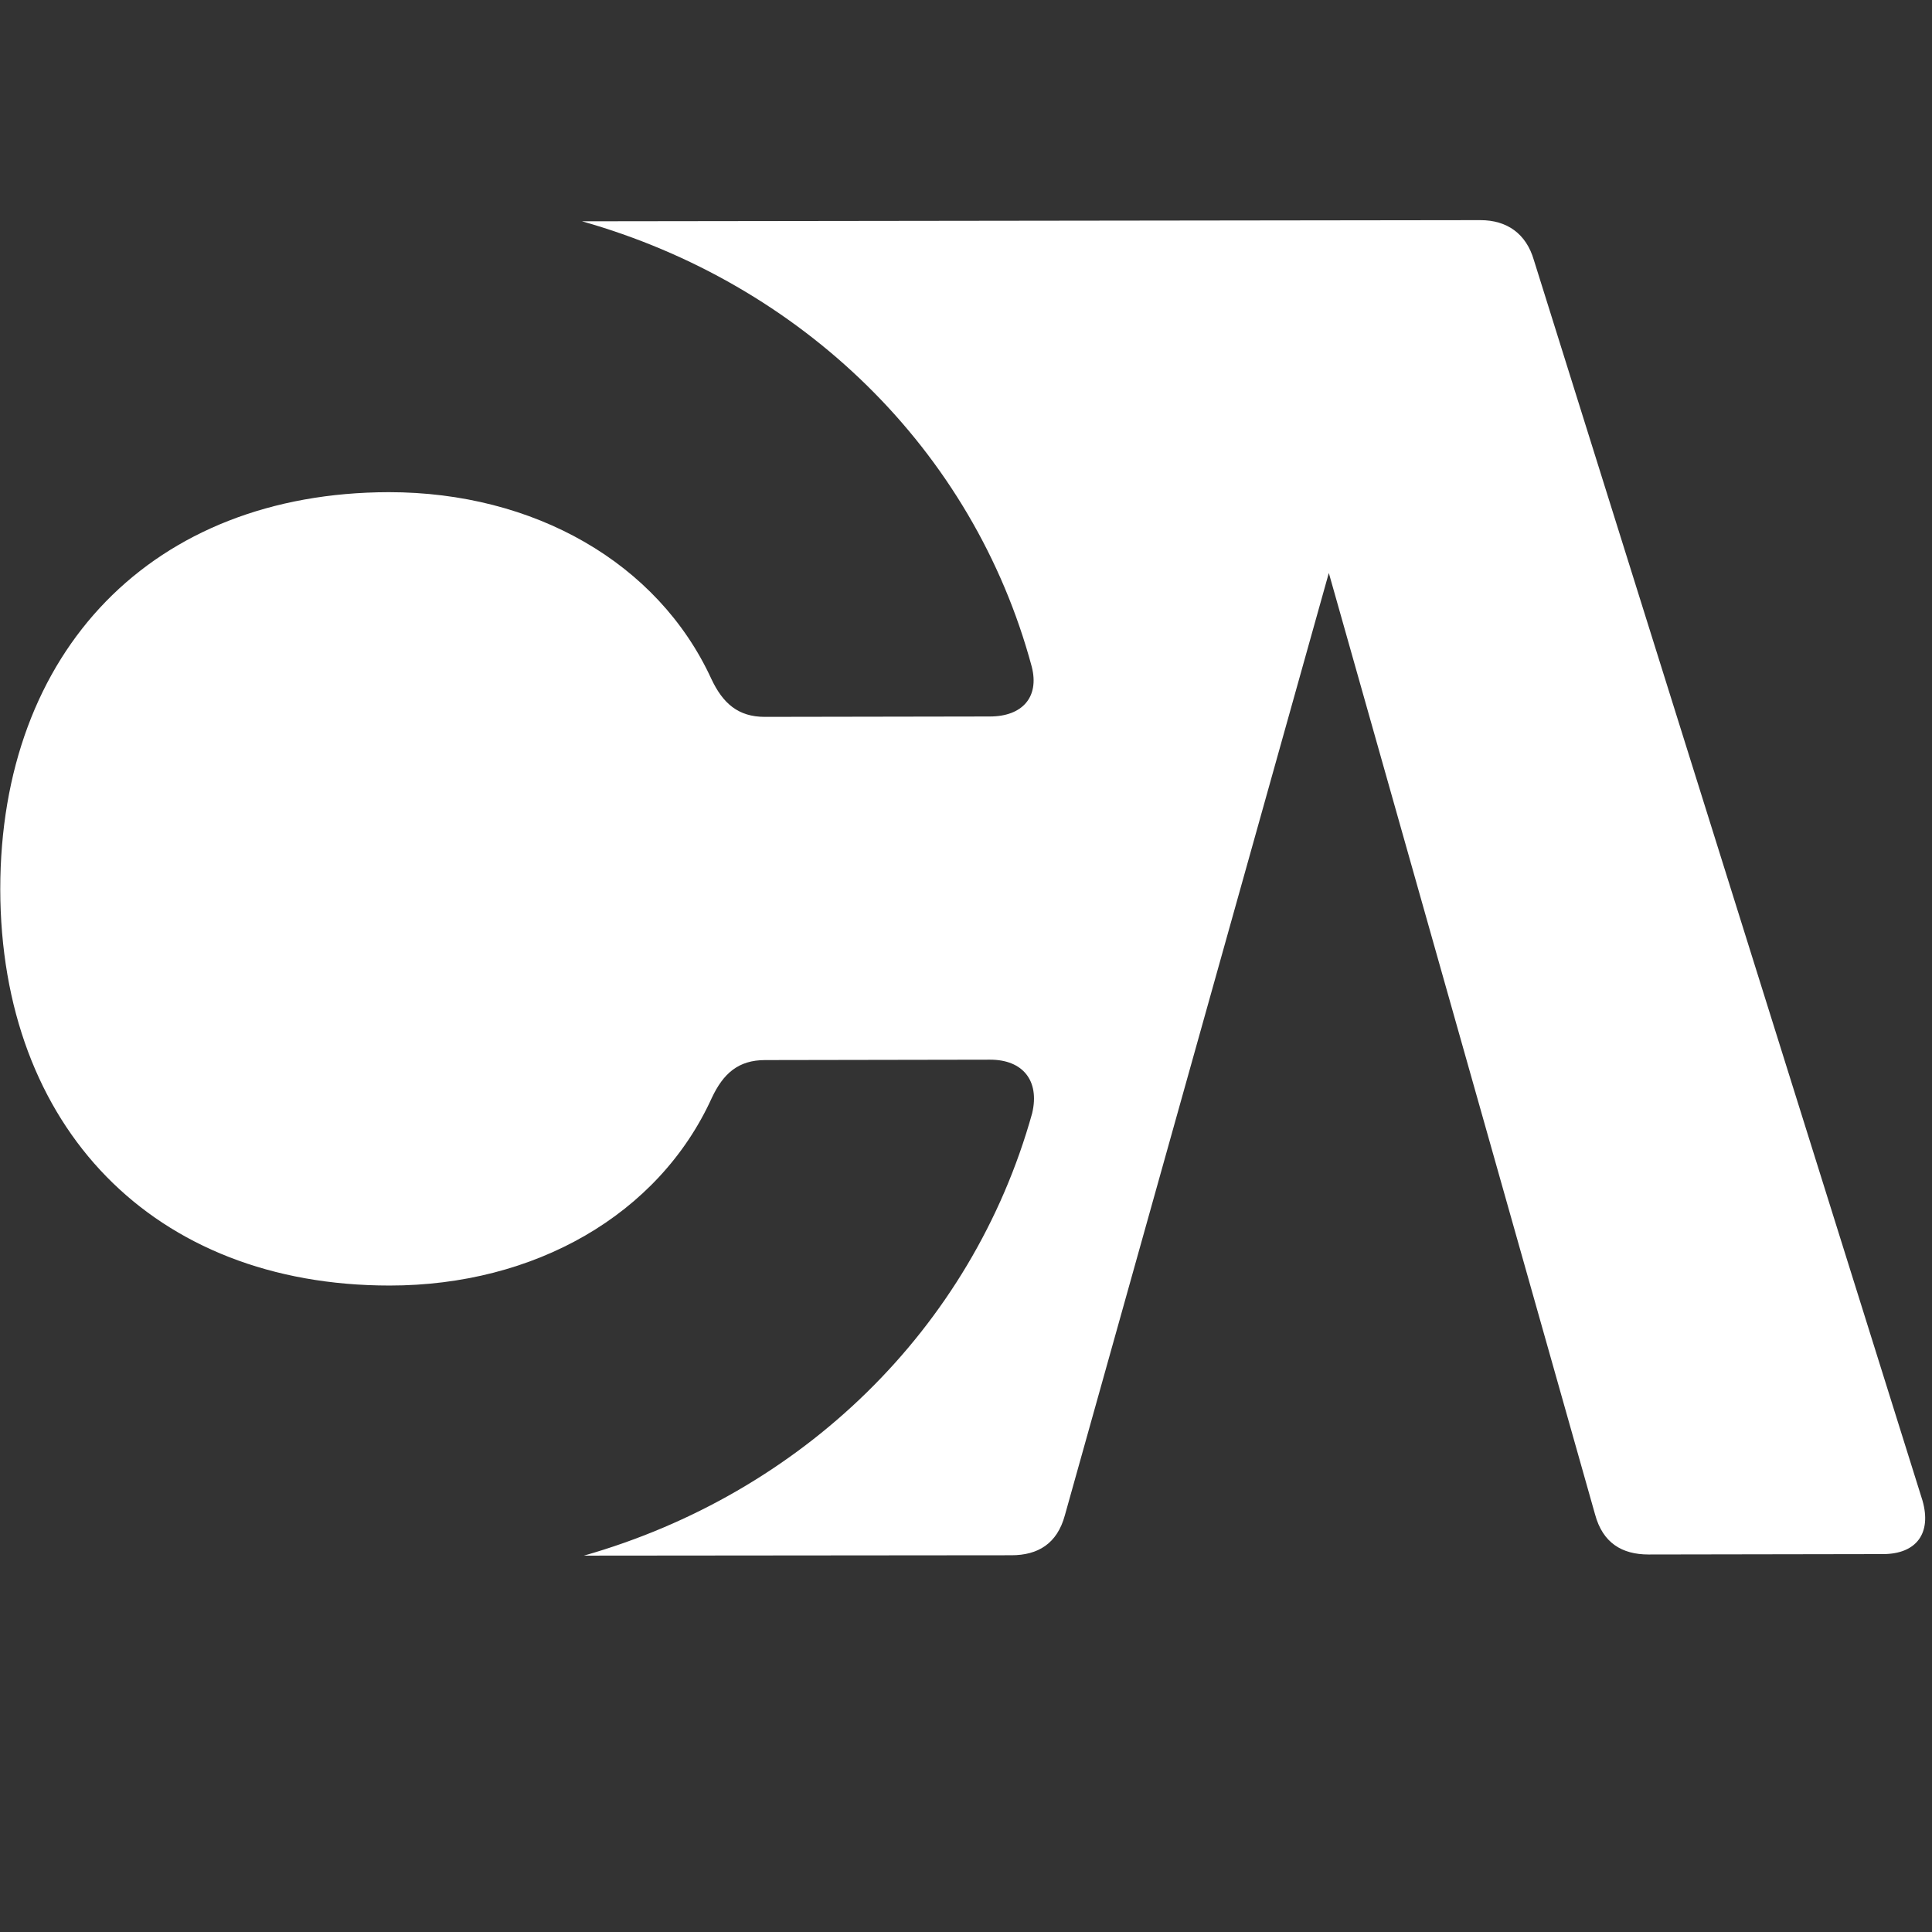 <svg version="1.0" preserveAspectRatio="xMidYMid meet" height="1080" viewBox="0 0 810 810" zoomAndPan="magnify" width="1080" xmlns:xlink="http://www.w3.org/1999/xlink" xmlns="http://www.w3.org/2000/svg"><rect x="0" y="0" width="810" height="810" fill="#333333" stroke="none"/><defs><clipPath id="bfdd931a29"><path clip-rule="nonzero" d="M 0 92 L 808 92 L 808 652.207 L 0 652.207 Z M 0 92"></path></clipPath></defs><g clip-path="url(#bfdd931a29)"><path fill-rule="nonzero" fill-opacity="1" d="M 806.02 629.141 L 643.094 109.074 C 639.867 97.945 631.805 92.297 620.672 92.297 L 244.012 92.781 C 335.797 118.754 408.066 188.277 432.586 279.582 C 435.809 292.324 428.551 300.391 415 300.391 L 320.633 300.551 C 309.504 300.551 303.051 294.906 298.211 284.582 C 275.789 235.867 223.848 206.344 163.035 206.344 C 63.988 206.508 0.109 272.805 0.109 372.816 C 0.27 472.668 64.312 538.969 163.355 538.969 C 224.172 538.969 276.113 509.289 298.375 460.41 C 303.211 450.086 309.504 444.441 320.797 444.441 L 415.164 444.277 C 428.711 444.277 435.973 452.988 432.746 466.703 C 407.418 557.52 335.797 626.238 244.816 652.207 L 424.035 652.047 C 435.164 652.047 443.23 647.207 446.457 635.27 L 557.117 240.223 L 668.742 634.949 C 671.969 646.887 680.035 651.727 691.164 651.727 L 789.402 651.562 C 803.598 651.562 809.891 642.691 806.02 629.141 Z M 806.02 629.141" fill="#ffffff"></path></g></svg>
